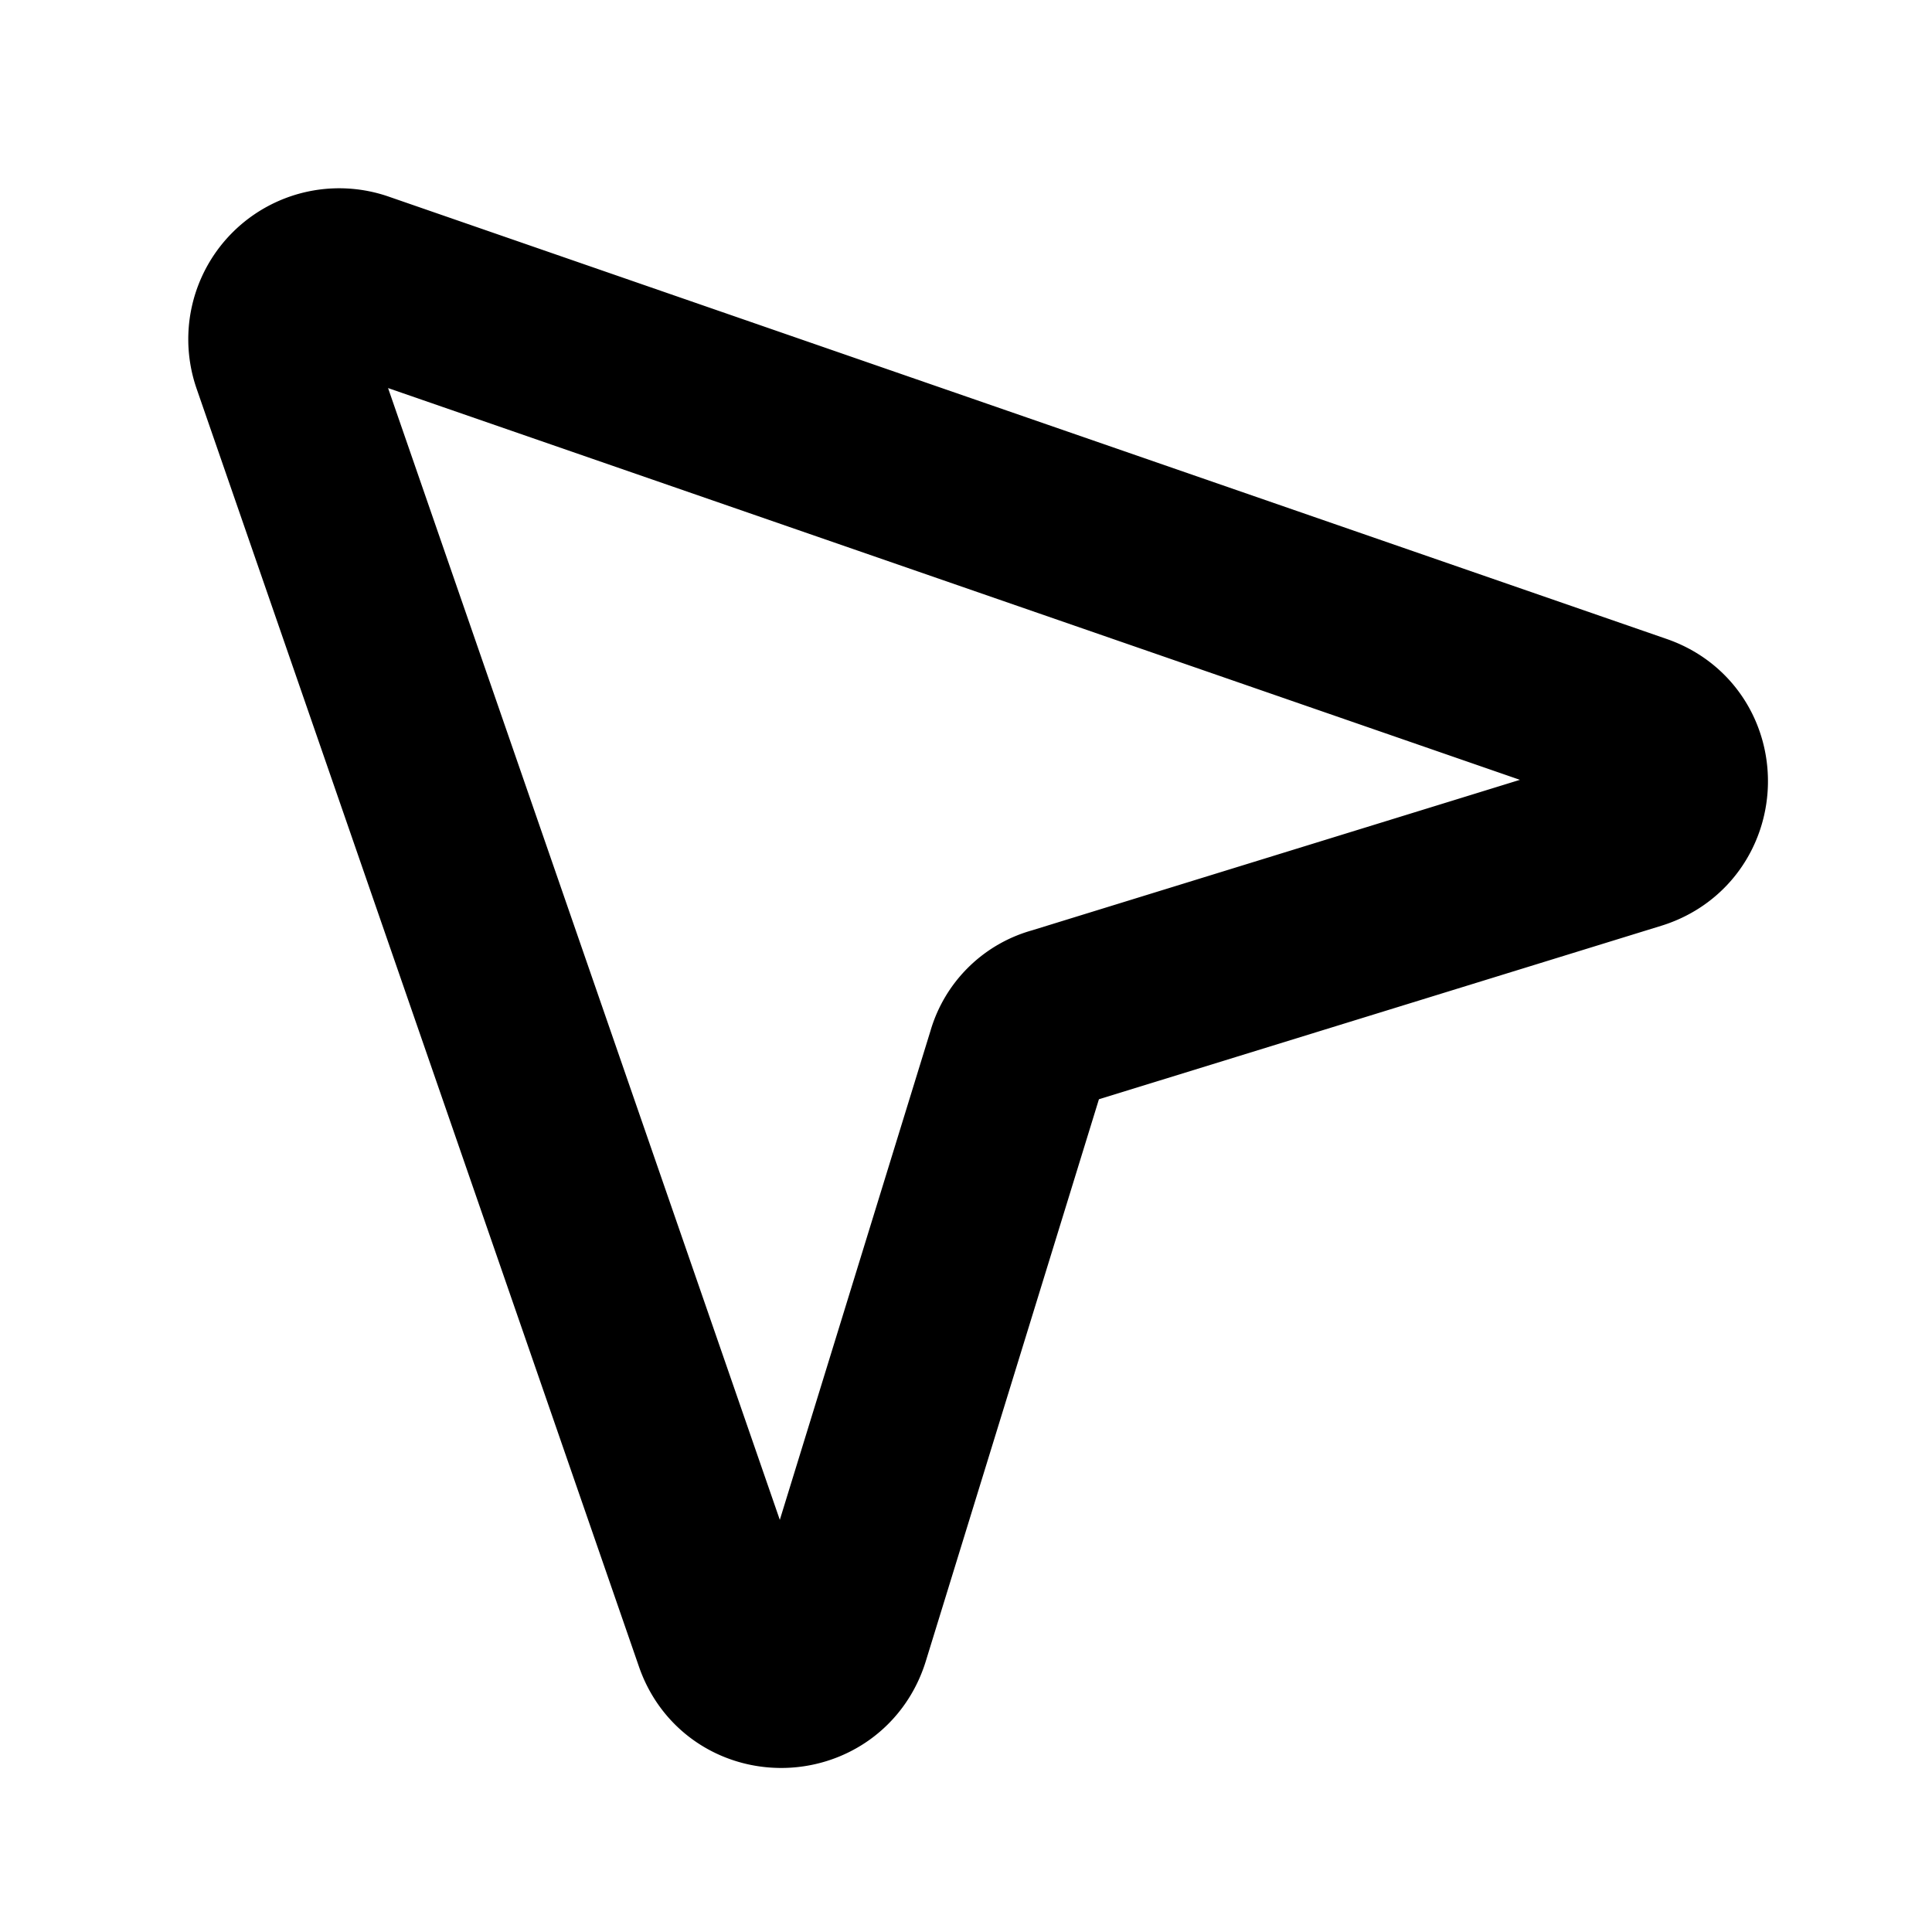 <svg xmlns="http://www.w3.org/2000/svg" viewBox="0 0 256 256"><rect width="256" height="256" fill="none"/><path d="M37.4,47.6,96,216.9c2.5,7.3,12.9,7.1,15.2-.3L134.8,140a7.5,7.5,0,0,1,5.3-5.2l76.5-23.6c7.4-2.3,7.6-12.7.3-15.2L47.6,37.4A8,8,0,0,0,37.4,47.6Z" fill="none" stroke="#000" stroke-linecap="round" stroke-linejoin="round" stroke-width="24"/></svg>